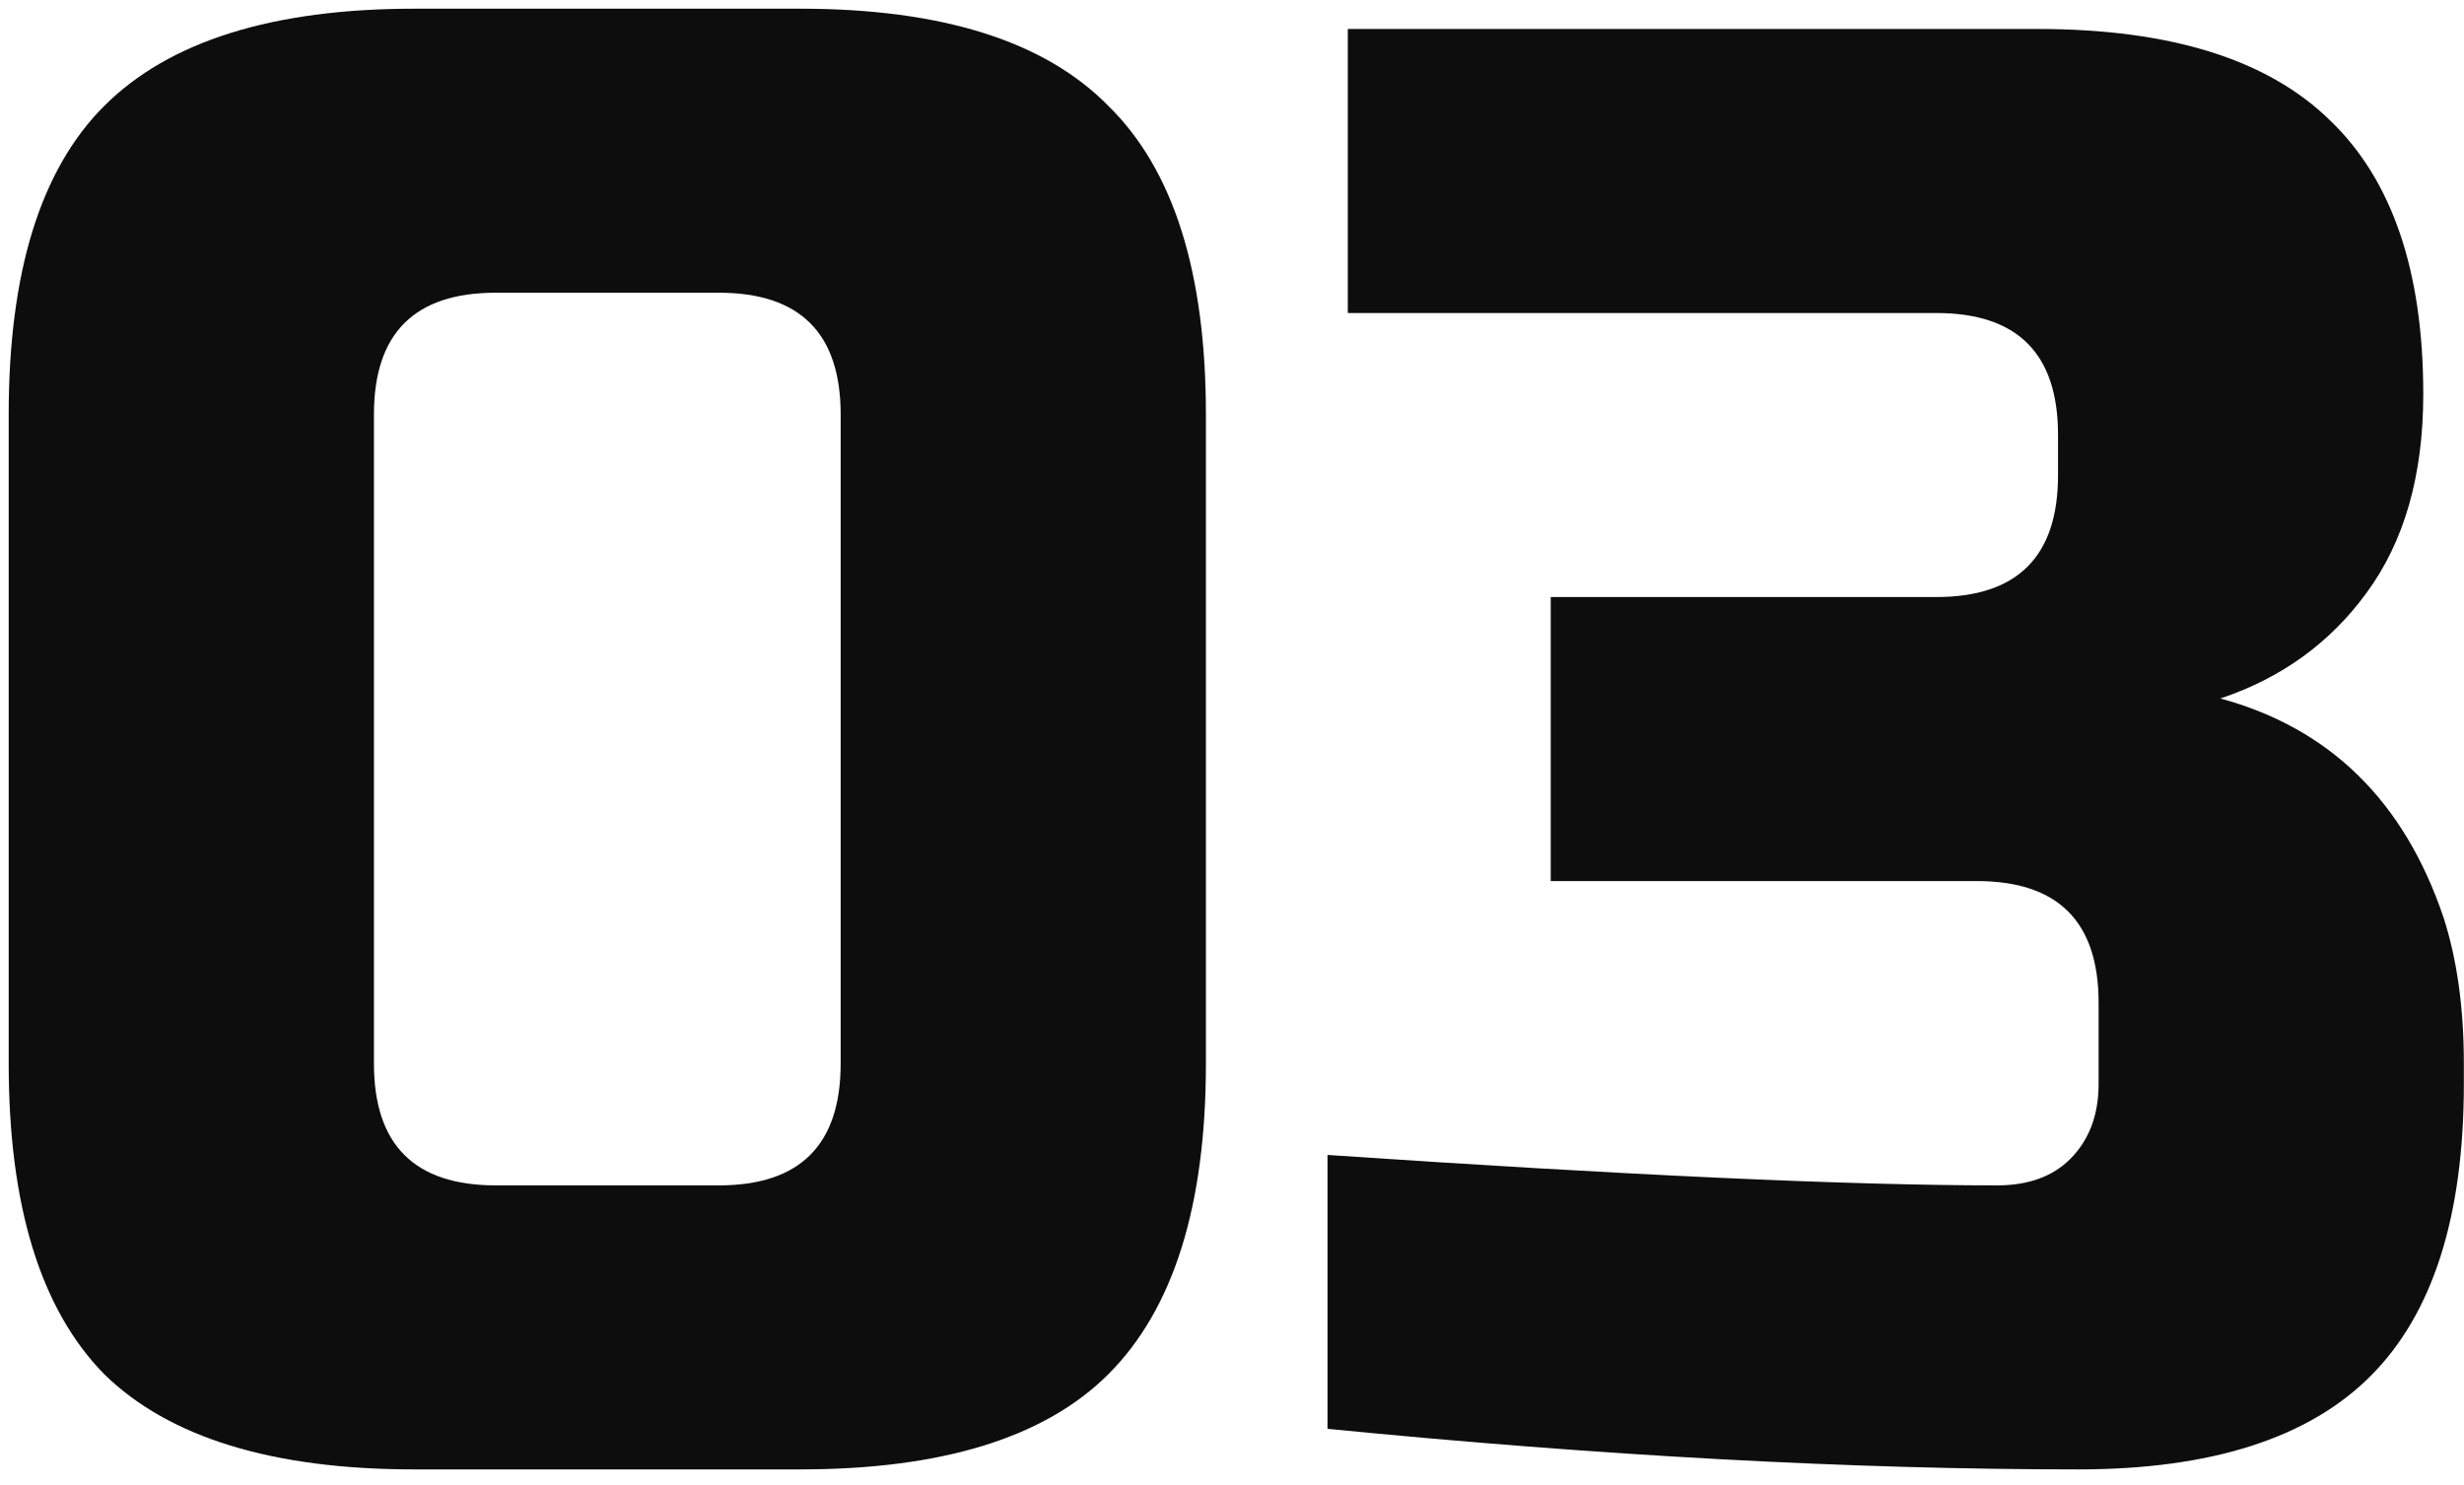 <?xml version="1.0" encoding="UTF-8"?> <svg xmlns="http://www.w3.org/2000/svg" width="68" height="41" viewBox="0 0 68 41" fill="none"> <path d="M23.2 11.44C23.2 9.2 22.08 8.08 19.84 8.08H13.68C11.44 8.08 10.32 9.2 10.32 11.44V29.36C10.32 31.6 11.44 32.72 13.68 32.72H19.84C22.08 32.72 23.2 31.6 23.2 29.36V11.44ZM33.28 29.36C33.28 33.28 32.384 36.136 30.592 37.928C28.838 39.683 26 40.56 22.08 40.56H11.44C7.52 40.56 4.664 39.683 2.872 37.928C1.118 36.136 0.24 33.28 0.24 29.36V11.44C0.24 7.52 1.118 4.683 2.872 2.928C4.664 1.136 7.52 0.24 11.44 0.24H22.08C26 0.24 28.838 1.136 30.592 2.928C32.384 4.683 33.28 7.52 33.28 11.44V29.36Z" fill="#0D0D0D"></path> <path d="M57.356 40.56C51.121 40.56 44.215 40.187 36.636 39.44V31.88C44.886 32.44 51.047 32.72 55.116 32.72C55.974 32.72 56.647 32.477 57.132 31.992C57.654 31.469 57.916 30.779 57.916 29.92V27.68C57.916 25.44 56.796 24.32 54.556 24.32H42.796V16.48H53.436C55.676 16.48 56.796 15.36 56.796 13.12V12C56.796 9.76 55.676 8.64 53.436 8.64H37.196V0.8H56.236C59.895 0.8 62.583 1.64 64.3 3.32C66.017 4.963 66.876 7.483 66.876 10.88C66.876 13.12 66.353 14.949 65.308 16.368C64.3 17.749 62.956 18.72 61.276 19.28C64.3 20.101 66.353 22.117 67.436 25.328C67.809 26.485 67.996 27.829 67.996 29.36V29.92C67.996 33.579 67.137 36.267 65.42 37.984C63.703 39.701 61.014 40.56 57.356 40.56Z" fill="#0D0D0D"></path> </svg> 